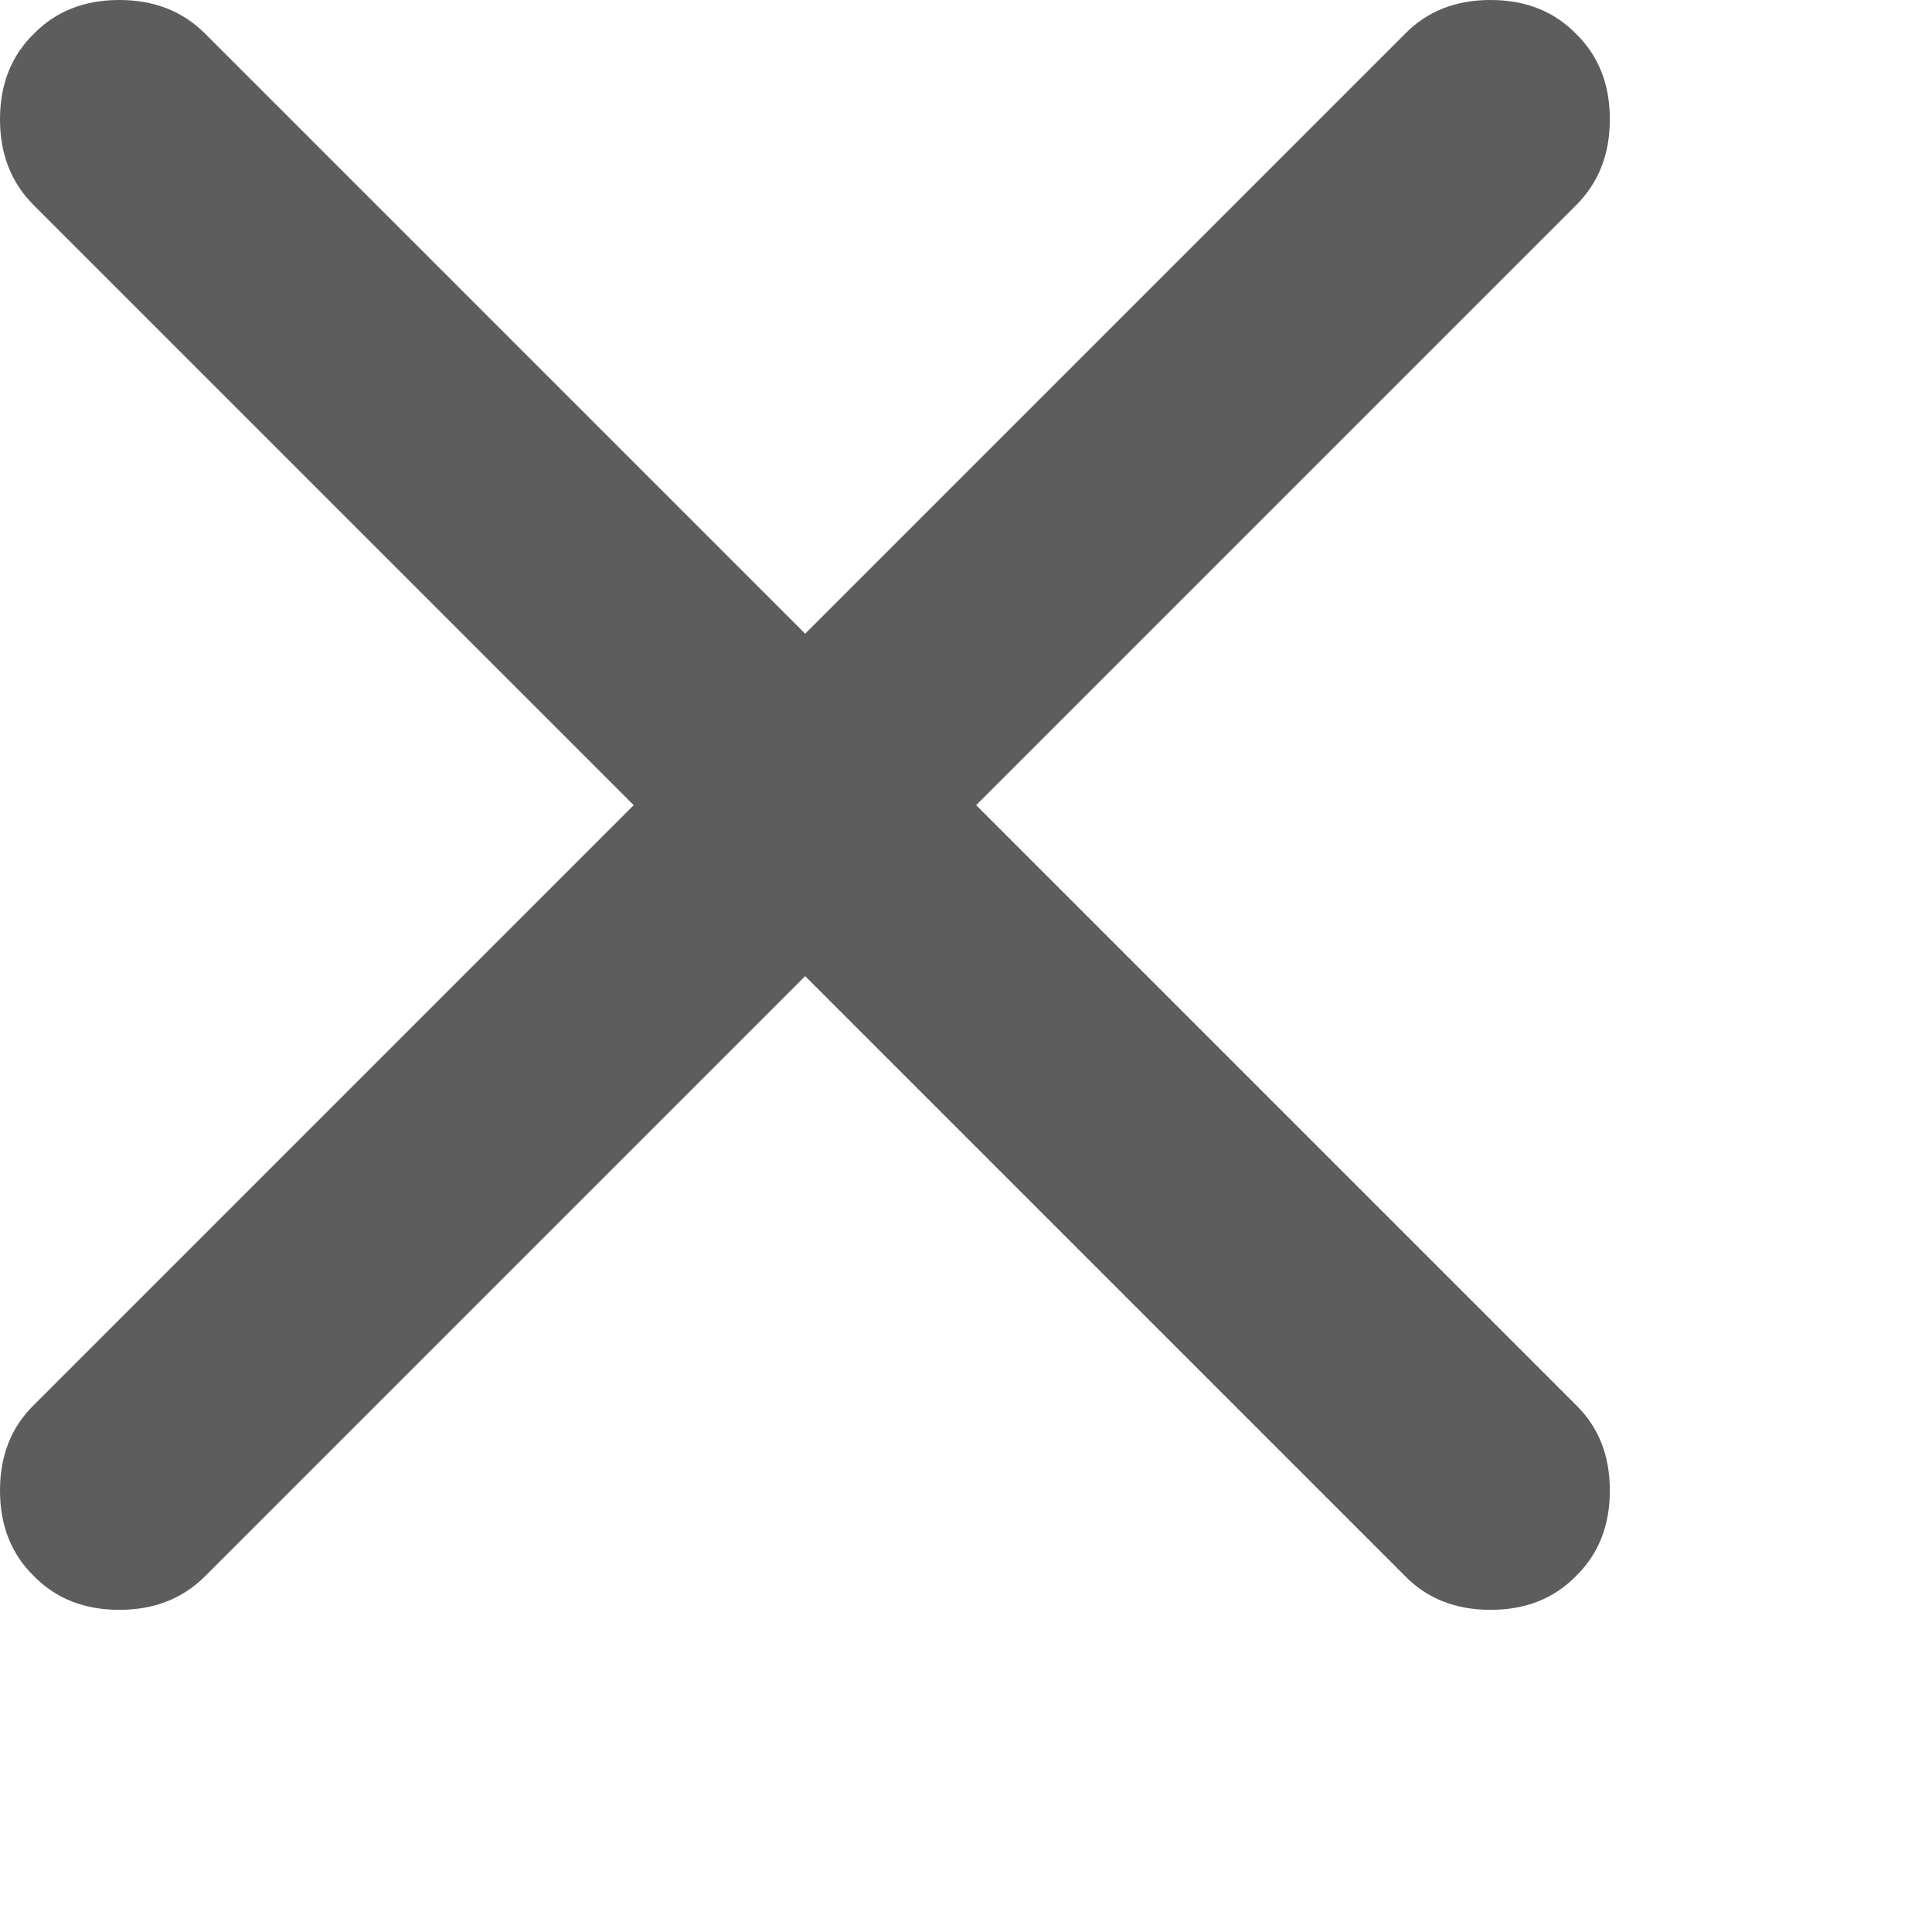<?xml version="1.0" encoding="utf-8"?>
<svg xmlns="http://www.w3.org/2000/svg" fill="none" height="100%" overflow="visible" preserveAspectRatio="none" style="display: block;" viewBox="0 0 4 4" width="100%">
<path d="M1.667 2.021L0.425 3.263C0.378 3.31 0.319 3.333 0.247 3.333C0.175 3.333 0.116 3.31 0.07 3.263C0.023 3.217 0 3.158 0 3.086C0 3.014 0.023 2.955 0.07 2.909L1.312 1.667L0.07 0.425C0.023 0.378 0 0.319 0 0.247C0 0.175 0.023 0.116 0.07 0.07C0.116 0.023 0.175 0 0.247 0C0.319 0 0.378 0.023 0.425 0.07L1.667 1.312L2.909 0.07C2.955 0.023 3.014 0 3.086 0C3.158 0 3.217 0.023 3.263 0.07C3.31 0.116 3.333 0.175 3.333 0.247C3.333 0.319 3.31 0.378 3.263 0.425L2.021 1.667L3.263 2.909C3.31 2.955 3.333 3.014 3.333 3.086C3.333 3.158 3.31 3.217 3.263 3.263C3.217 3.31 3.158 3.333 3.086 3.333C3.014 3.333 2.955 3.31 2.909 3.263L1.667 2.021Z" fill="#5D5D5D" id="Vector"/>
</svg>
